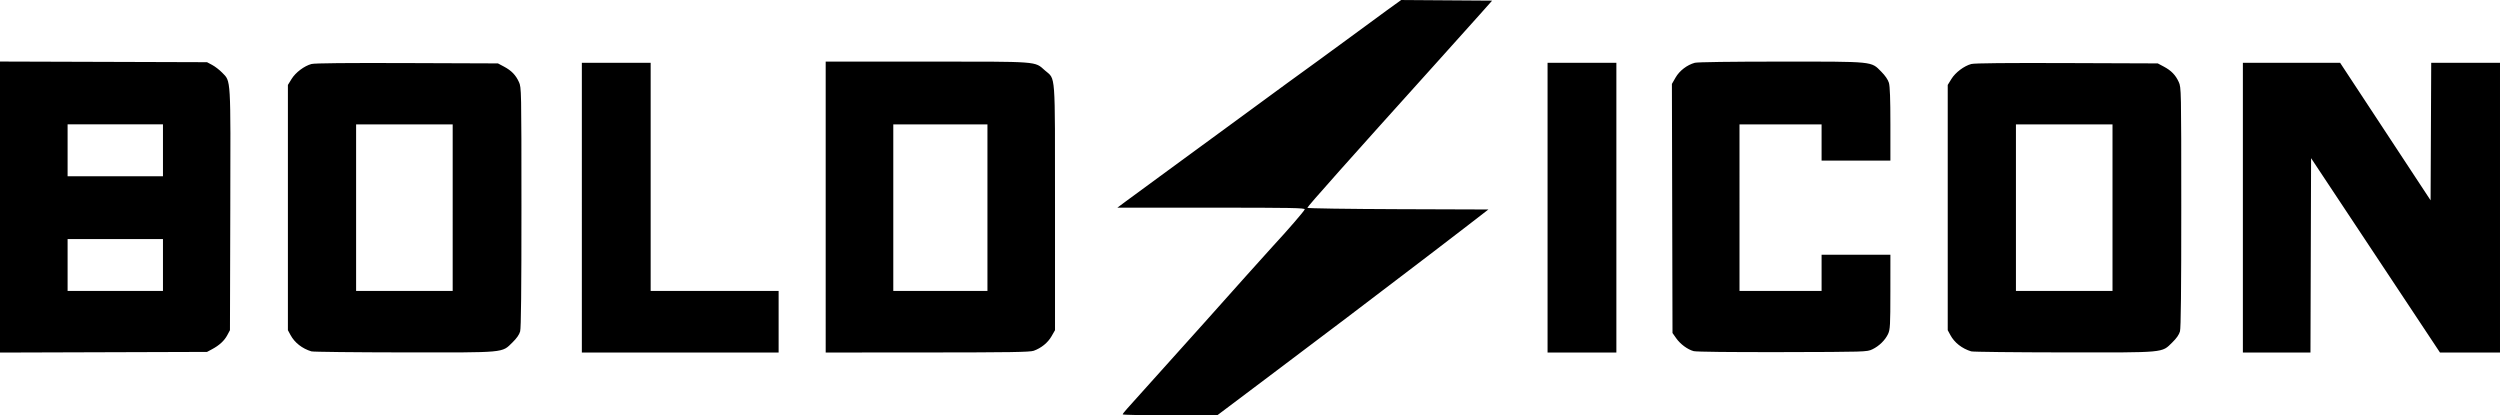 <?xml version="1.0" encoding="UTF-8" standalone="no"?>
<svg xmlns="http://www.w3.org/2000/svg" xmlns:svg="http://www.w3.org/2000/svg" xmlns:rdf="http://www.w3.org/1999/02/22-rdf-syntax-ns#" xmlns:cc="http://creativecommons.org/ns#" xmlns:dc="http://purl.org/dc/elements/1.1/" version="1.1" id="svg1" width="535.773" height="89" viewBox="0 0 536.032 87.748">
  <title id="title1">Bold Icon</title>
  <defs id="defs1"></defs>
  <g id="g1" transform="translate(104.187,-33.761)">
    <path style="fill:#000000;stroke-width:0.194" d="m 136.53,121.962 c 0.005,-0.107 0.441,-0.669 0.971,-1.249 1.624,-1.779 11.605,-12.891 16.371,-18.227 2.479,-2.776 6.537,-7.318 9.017,-10.094 2.48,-2.776 5.048,-5.63 5.708,-6.341 3.196,-3.448 6.889,-7.713 6.964,-8.043 0.072,-0.316 -2.762,-0.369 -20.043,-0.369 H 135.391 l 1.646,-1.229 c 0.905,-0.676 4.994,-3.675 9.086,-6.665 4.092,-2.989 11.013,-8.056 15.381,-11.259 11.131,-8.163 10.874,-7.975 16.996,-12.407 3.035,-2.197 6.858,-4.996 8.495,-6.219 1.637,-1.223 4.388,-3.242 6.113,-4.485 l 3.136,-2.26 9.749,0.068 9.749,0.068 -2.662,2.994 c -1.464,1.647 -5.751,6.422 -9.527,10.612 -18.799,20.862 -27.43,30.559 -27.43,30.816 0,0.122 8.734,0.252 19.41,0.289 l 19.41,0.066 -4.185,3.235 c -2.302,1.779 -5.649,4.348 -7.439,5.707 -1.79,1.36 -4.245,3.229 -5.455,4.155 -8.461,6.471 -16.609,12.639 -30.948,23.426 l -10.112,7.607 h -10.141 c -5.578,0 -10.138,-0.087 -10.134,-0.194 z M -104.187,77.508 V 46.308 l 22.194,0.07 22.194,0.07 1.111,0.593 c 0.611,0.326 1.573,1.069 2.138,1.652 1.895,1.953 1.817,0.62 1.739,29.48 l -0.07,25.735 -0.571,1.067 c -0.641,1.199 -1.704,2.178 -3.281,3.021 l -1.065,0.57 -22.194,0.07 -22.194,0.07 z m 34.942,12.424 v -5.565 h -10.224 -10.224 v 5.565 5.565 h 10.224 10.224 z m 0,-24.589 v -5.565 h -10.224 -10.224 v 5.565 5.565 h 10.224 10.224 z m 31.834,43.112 c -1.989,-0.605 -3.598,-1.864 -4.487,-3.511 l -0.559,-1.035 V 77.618 51.326 l 0.784,-1.274 c 0.865,-1.405 2.715,-2.798 4.274,-3.218 0.659,-0.178 7.608,-0.245 20.488,-0.198 l 19.49,0.071 1.294,0.688 c 1.6,0.85 2.53,1.812 3.214,3.324 0.519,1.146 0.527,1.568 0.531,26.789 0.003,17.711 -0.083,25.944 -0.278,26.659 -0.188,0.691 -0.74,1.482 -1.658,2.377 -2.309,2.252 -1.251,2.155 -23.275,2.13 -10.544,-0.013 -19.463,-0.111 -19.82,-0.22 z M -7.126,77.638 V 59.779 H -17.479 -27.833 V 77.638 95.497 h 10.353 10.353 z m 27.695,0 V 46.579 h 7.377 7.377 v 24.459 24.459 h 13.718 13.718 v 6.6 6.6 H 41.663 20.568 Z M 72.851,77.508 V 46.32 h 21.695 c 24.311,0 23.056,-0.094 25.305,1.886 2.343,2.062 2.165,-0.341 2.169,29.432 l 0.002,26.271 -0.749,1.307 c -0.794,1.384 -2.203,2.529 -3.826,3.108 -0.798,0.285 -5.114,0.353 -22.79,0.362 l -21.806,0.012 z M 107.534,77.638 V 59.779 H 97.44 87.346 V 77.638 95.497 h 10.094 10.094 z m 120.096,0 V 46.579 h 7.377 7.377 v 31.059 31.059 h -7.377 -7.377 z m 31.318,30.762 c -1.318,-0.364 -2.85,-1.499 -3.746,-2.774 l -0.783,-1.114 -0.064,-26.702 -0.064,-26.702 0.789,-1.373 c 0.839,-1.459 2.45,-2.695 4.119,-3.158 0.557,-0.155 7.757,-0.255 18.403,-0.256 20.162,-0.001 19.353,-0.083 21.577,2.155 0.84,0.845 1.445,1.73 1.644,2.403 0.217,0.733 0.315,3.498 0.315,8.865 v 7.8 h -7.377 -7.377 v -3.882 -3.882 h -8.8 -8.8 V 77.638 95.497 h 8.8 8.8 v -3.882 -3.882 h 7.377 7.377 l -0.005,7.959 c -0.005,7.15 -0.054,8.064 -0.479,8.994 -0.614,1.345 -1.939,2.644 -3.398,3.333 -1.15,0.543 -1.393,0.55 -19.283,0.591 -11.013,0.025 -18.473,-0.057 -19.024,-0.209 z m 59.529,0.055 c -1.989,-0.605 -3.598,-1.864 -4.487,-3.511 l -0.559,-1.035 V 77.618 51.326 l 0.784,-1.274 c 0.865,-1.405 2.715,-2.798 4.274,-3.218 0.659,-0.178 7.608,-0.245 20.488,-0.198 l 19.49,0.071 1.294,0.688 c 1.6,0.85 2.53,1.812 3.214,3.324 0.519,1.146 0.527,1.568 0.531,26.789 0.003,17.711 -0.083,25.944 -0.278,26.659 -0.188,0.691 -0.74,1.482 -1.658,2.377 -2.309,2.252 -1.251,2.155 -23.275,2.13 -10.544,-0.013 -19.463,-0.111 -19.82,-0.22 z M 348.762,77.638 V 59.779 h -10.353 -10.353 v 17.859 17.859 h 10.353 10.353 z m 27.953,0 V 46.579 h 10.425 10.425 l 9.699,14.743 9.699,14.743 0.067,-14.743 0.067,-14.743 h 7.374 7.374 v 31.059 31.059 h -6.435 -6.435 l -13.818,-20.836 -13.818,-20.836 -0.066,20.836 -0.066,20.836 h -7.246 -7.246 z" id="path1"></path>
  </g>
</svg>
